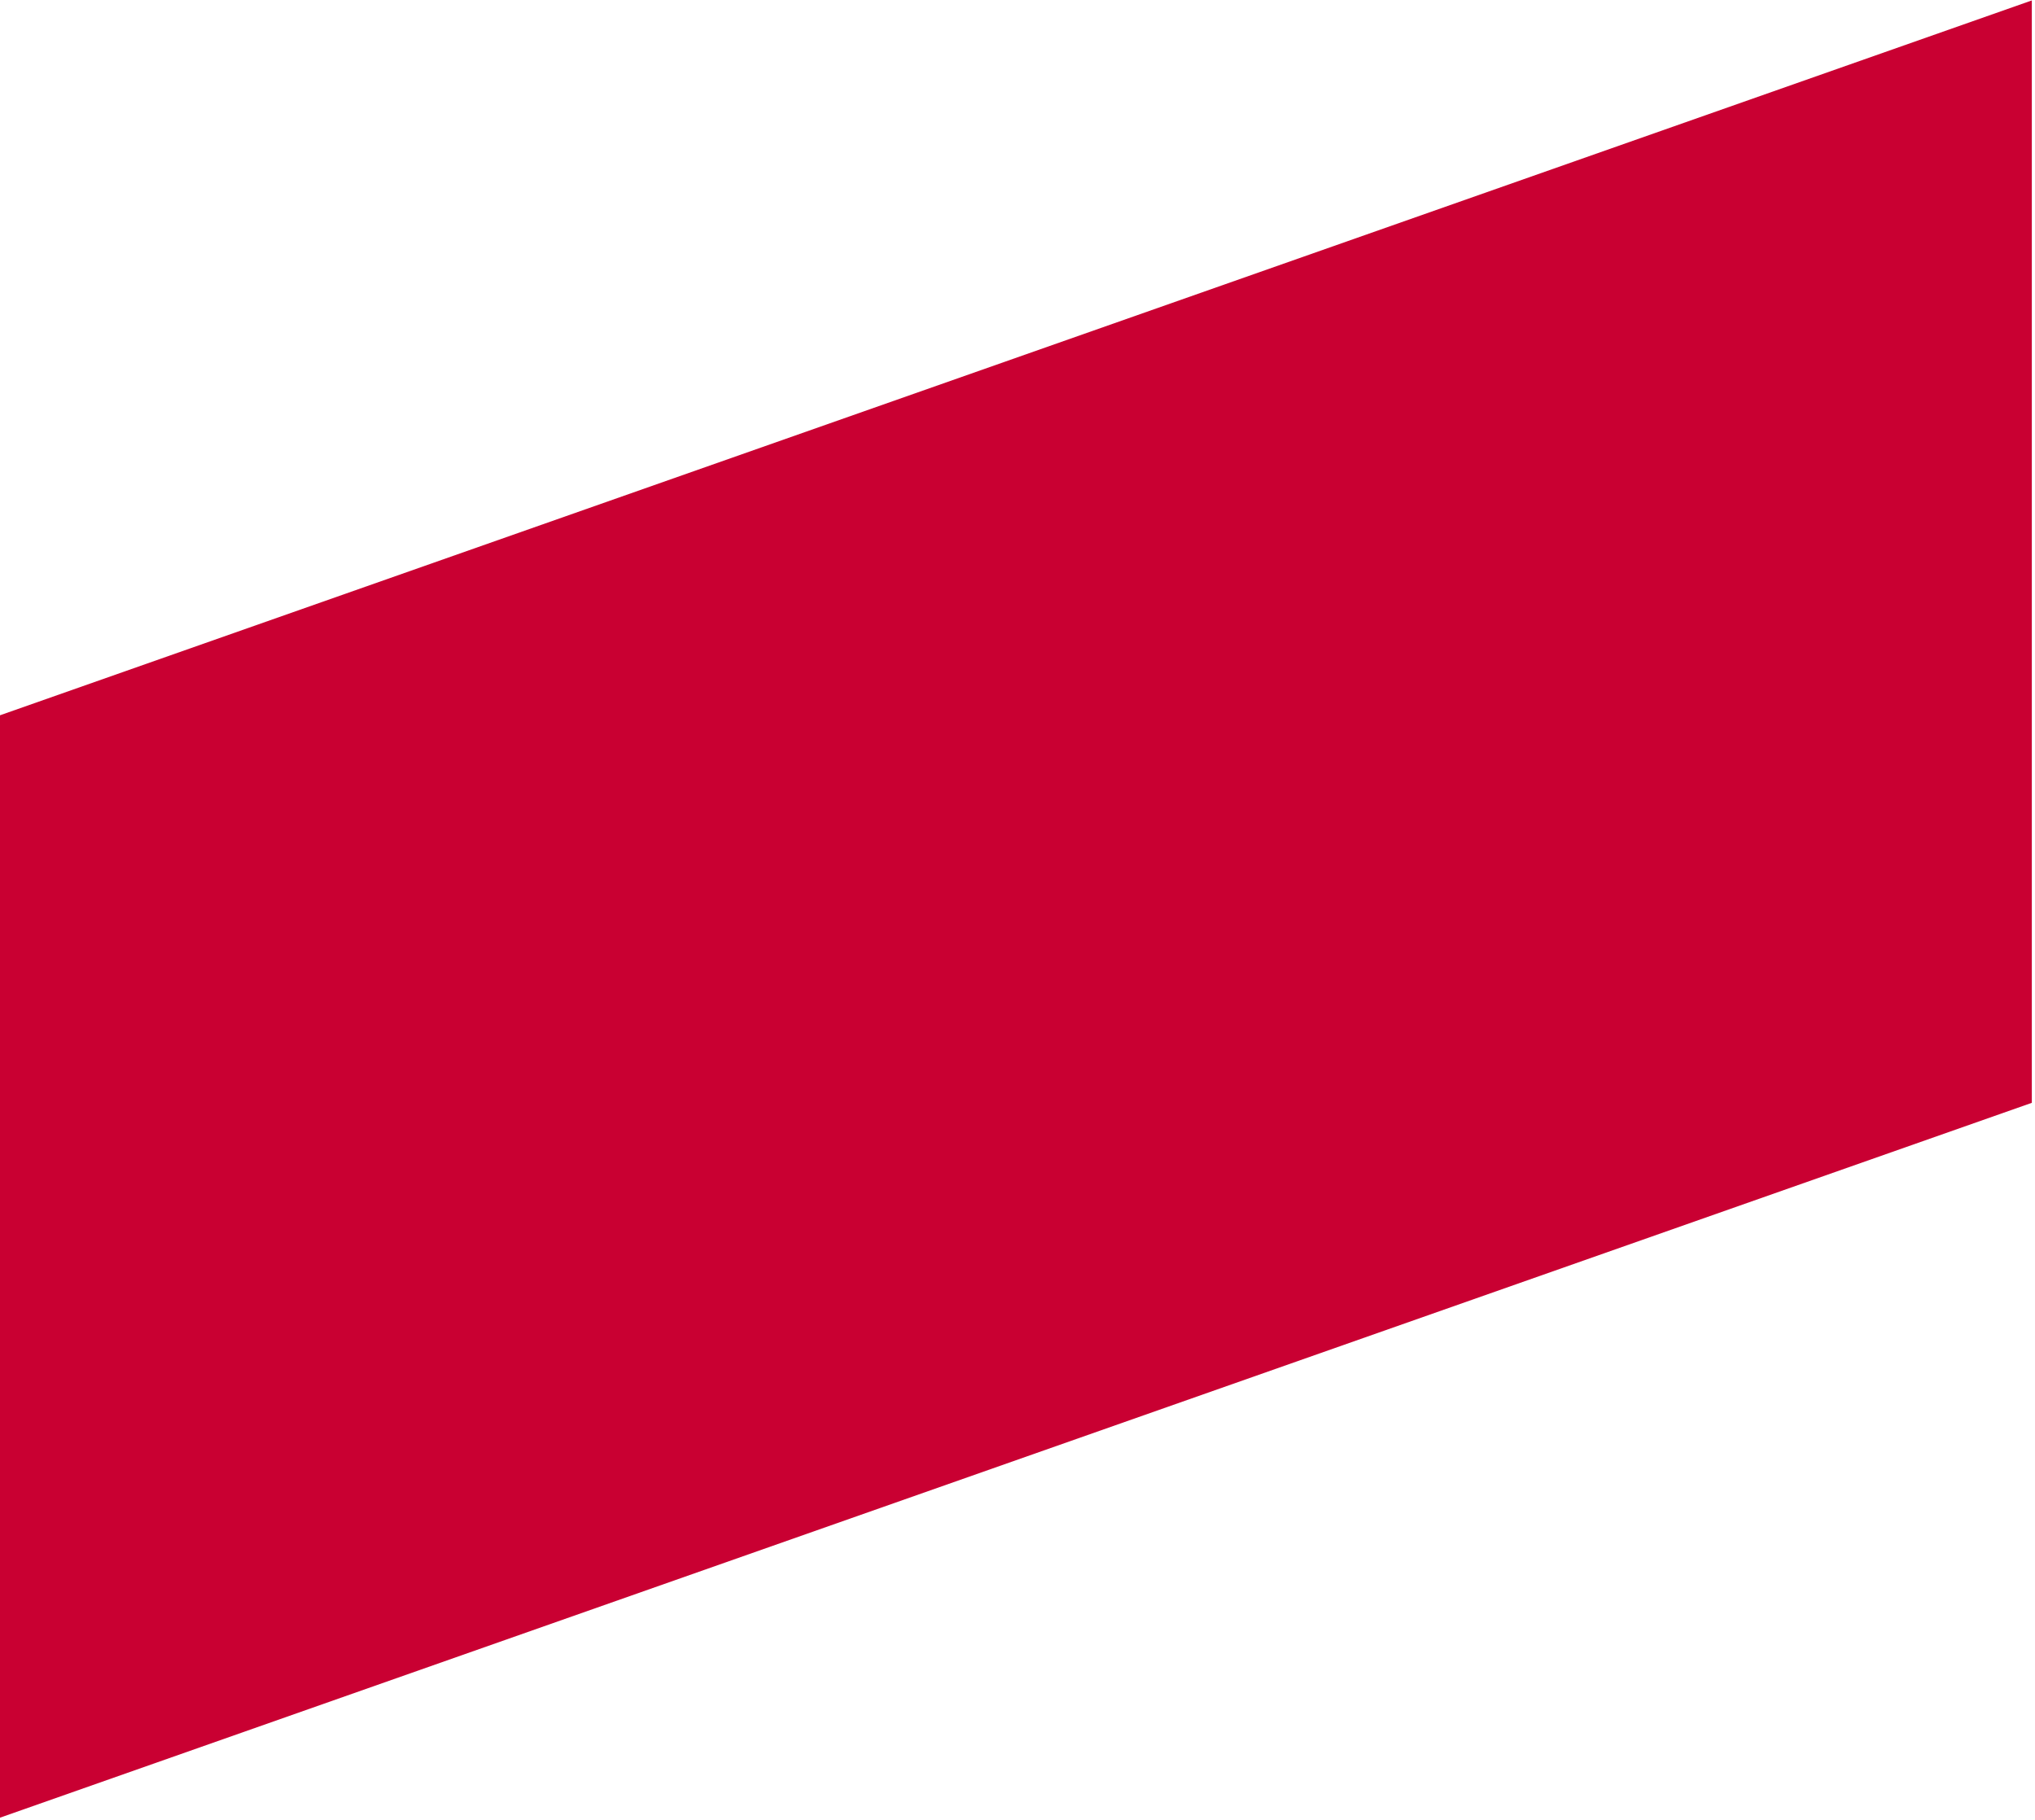 <?xml version="1.0" encoding="UTF-8"?> <svg xmlns="http://www.w3.org/2000/svg" width="511" height="457" viewBox="0 0 511 457" fill="none"> <path d="M0 179.623L510.203 0.107V276.94L0 456.456V179.623Z" fill="#C90032"></path> </svg> 